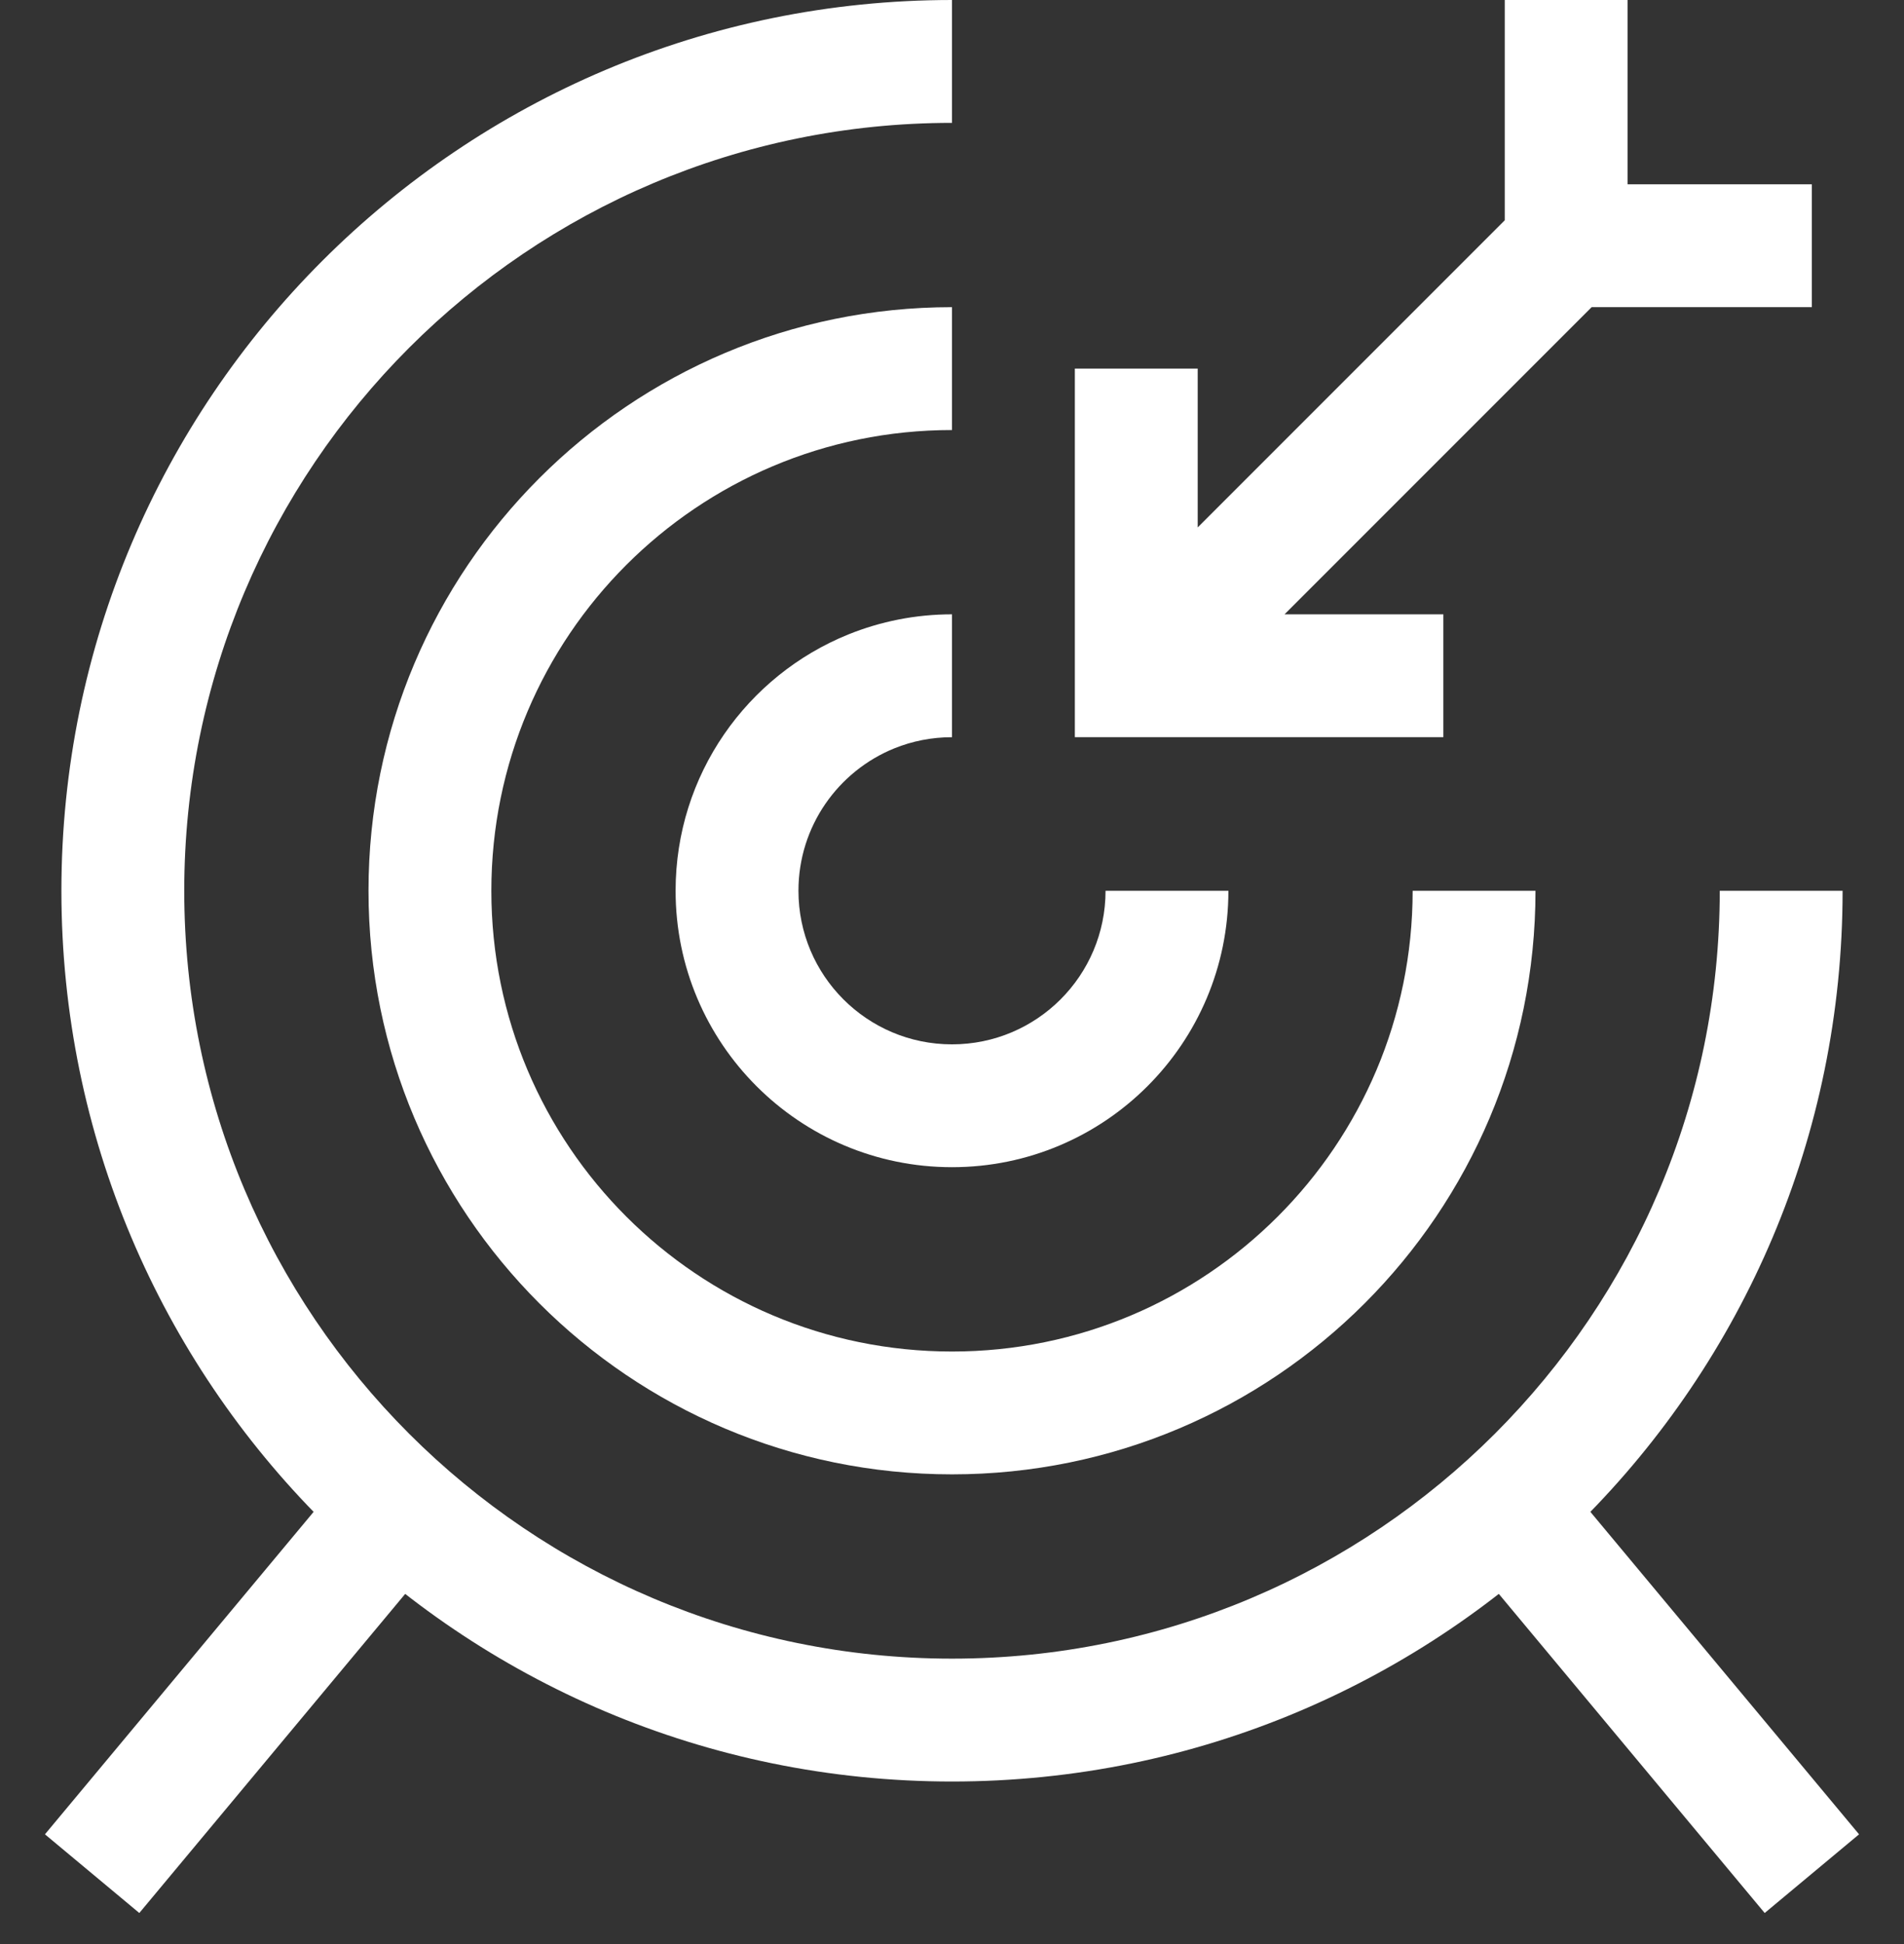 <svg width="48" height="49" viewBox="0 0 48 49" fill="none" xmlns="http://www.w3.org/2000/svg">
<rect x="0" y="0" width="48" height="49" fill="#333333" stroke="none"/>
<path fill-rule="evenodd" clip-rule="evenodd" d="M24 3.097C13.311 3.097 4.645 11.762 4.645 22.452C4.645 33.141 13.311 41.806 24 41.806C34.689 41.806 43.355 33.141 43.355 22.452H46.452C46.452 34.851 36.4 44.903 24 44.903C11.6 44.903 1.548 34.851 1.548 22.452C1.548 10.052 11.6 0 24 0V3.097Z" fill="white"/>
<path fill-rule="evenodd" clip-rule="evenodd" d="M24 10.839C17.586 10.839 12.387 16.038 12.387 22.452C12.387 28.865 17.586 34.065 24 34.065C30.414 34.065 35.613 28.865 35.613 22.452H38.71C38.71 30.576 32.124 37.161 24 37.161C15.876 37.161 9.29 30.576 9.29 22.452C9.29 14.328 15.876 7.742 24 7.742V10.839Z" fill="white"/>
<path fill-rule="evenodd" clip-rule="evenodd" d="M24 18.581C23.484 18.581 22.995 18.681 22.549 18.861C21.127 19.437 20.129 20.829 20.129 22.452C20.129 24.59 21.862 26.323 24 26.323C26.138 26.323 27.871 24.59 27.871 22.452H30.968C30.968 26.3 27.848 29.419 24 29.419C20.152 29.419 17.032 26.3 17.032 22.452C17.032 19.525 18.836 17.023 21.387 15.991C22.196 15.664 23.079 15.484 24 15.484V18.581Z" fill="white"/>
<path fill-rule="evenodd" clip-rule="evenodd" d="M39.125 36.944L46.867 46.234L44.488 48.217L36.746 38.927L39.125 36.944Z" fill="white"/>
<path fill-rule="evenodd" clip-rule="evenodd" d="M8.875 36.944L1.133 46.234L3.512 48.217L11.254 38.927L8.875 36.944Z" fill="white"/>
<path fill-rule="evenodd" clip-rule="evenodd" d="M37.935 5.552V0H41.032V4.645H45.677V7.742H40.125L32.383 15.484H36.387V18.581H27.097V9.29H30.194V13.294L37.935 5.552Z" fill="white"/>
</svg>
